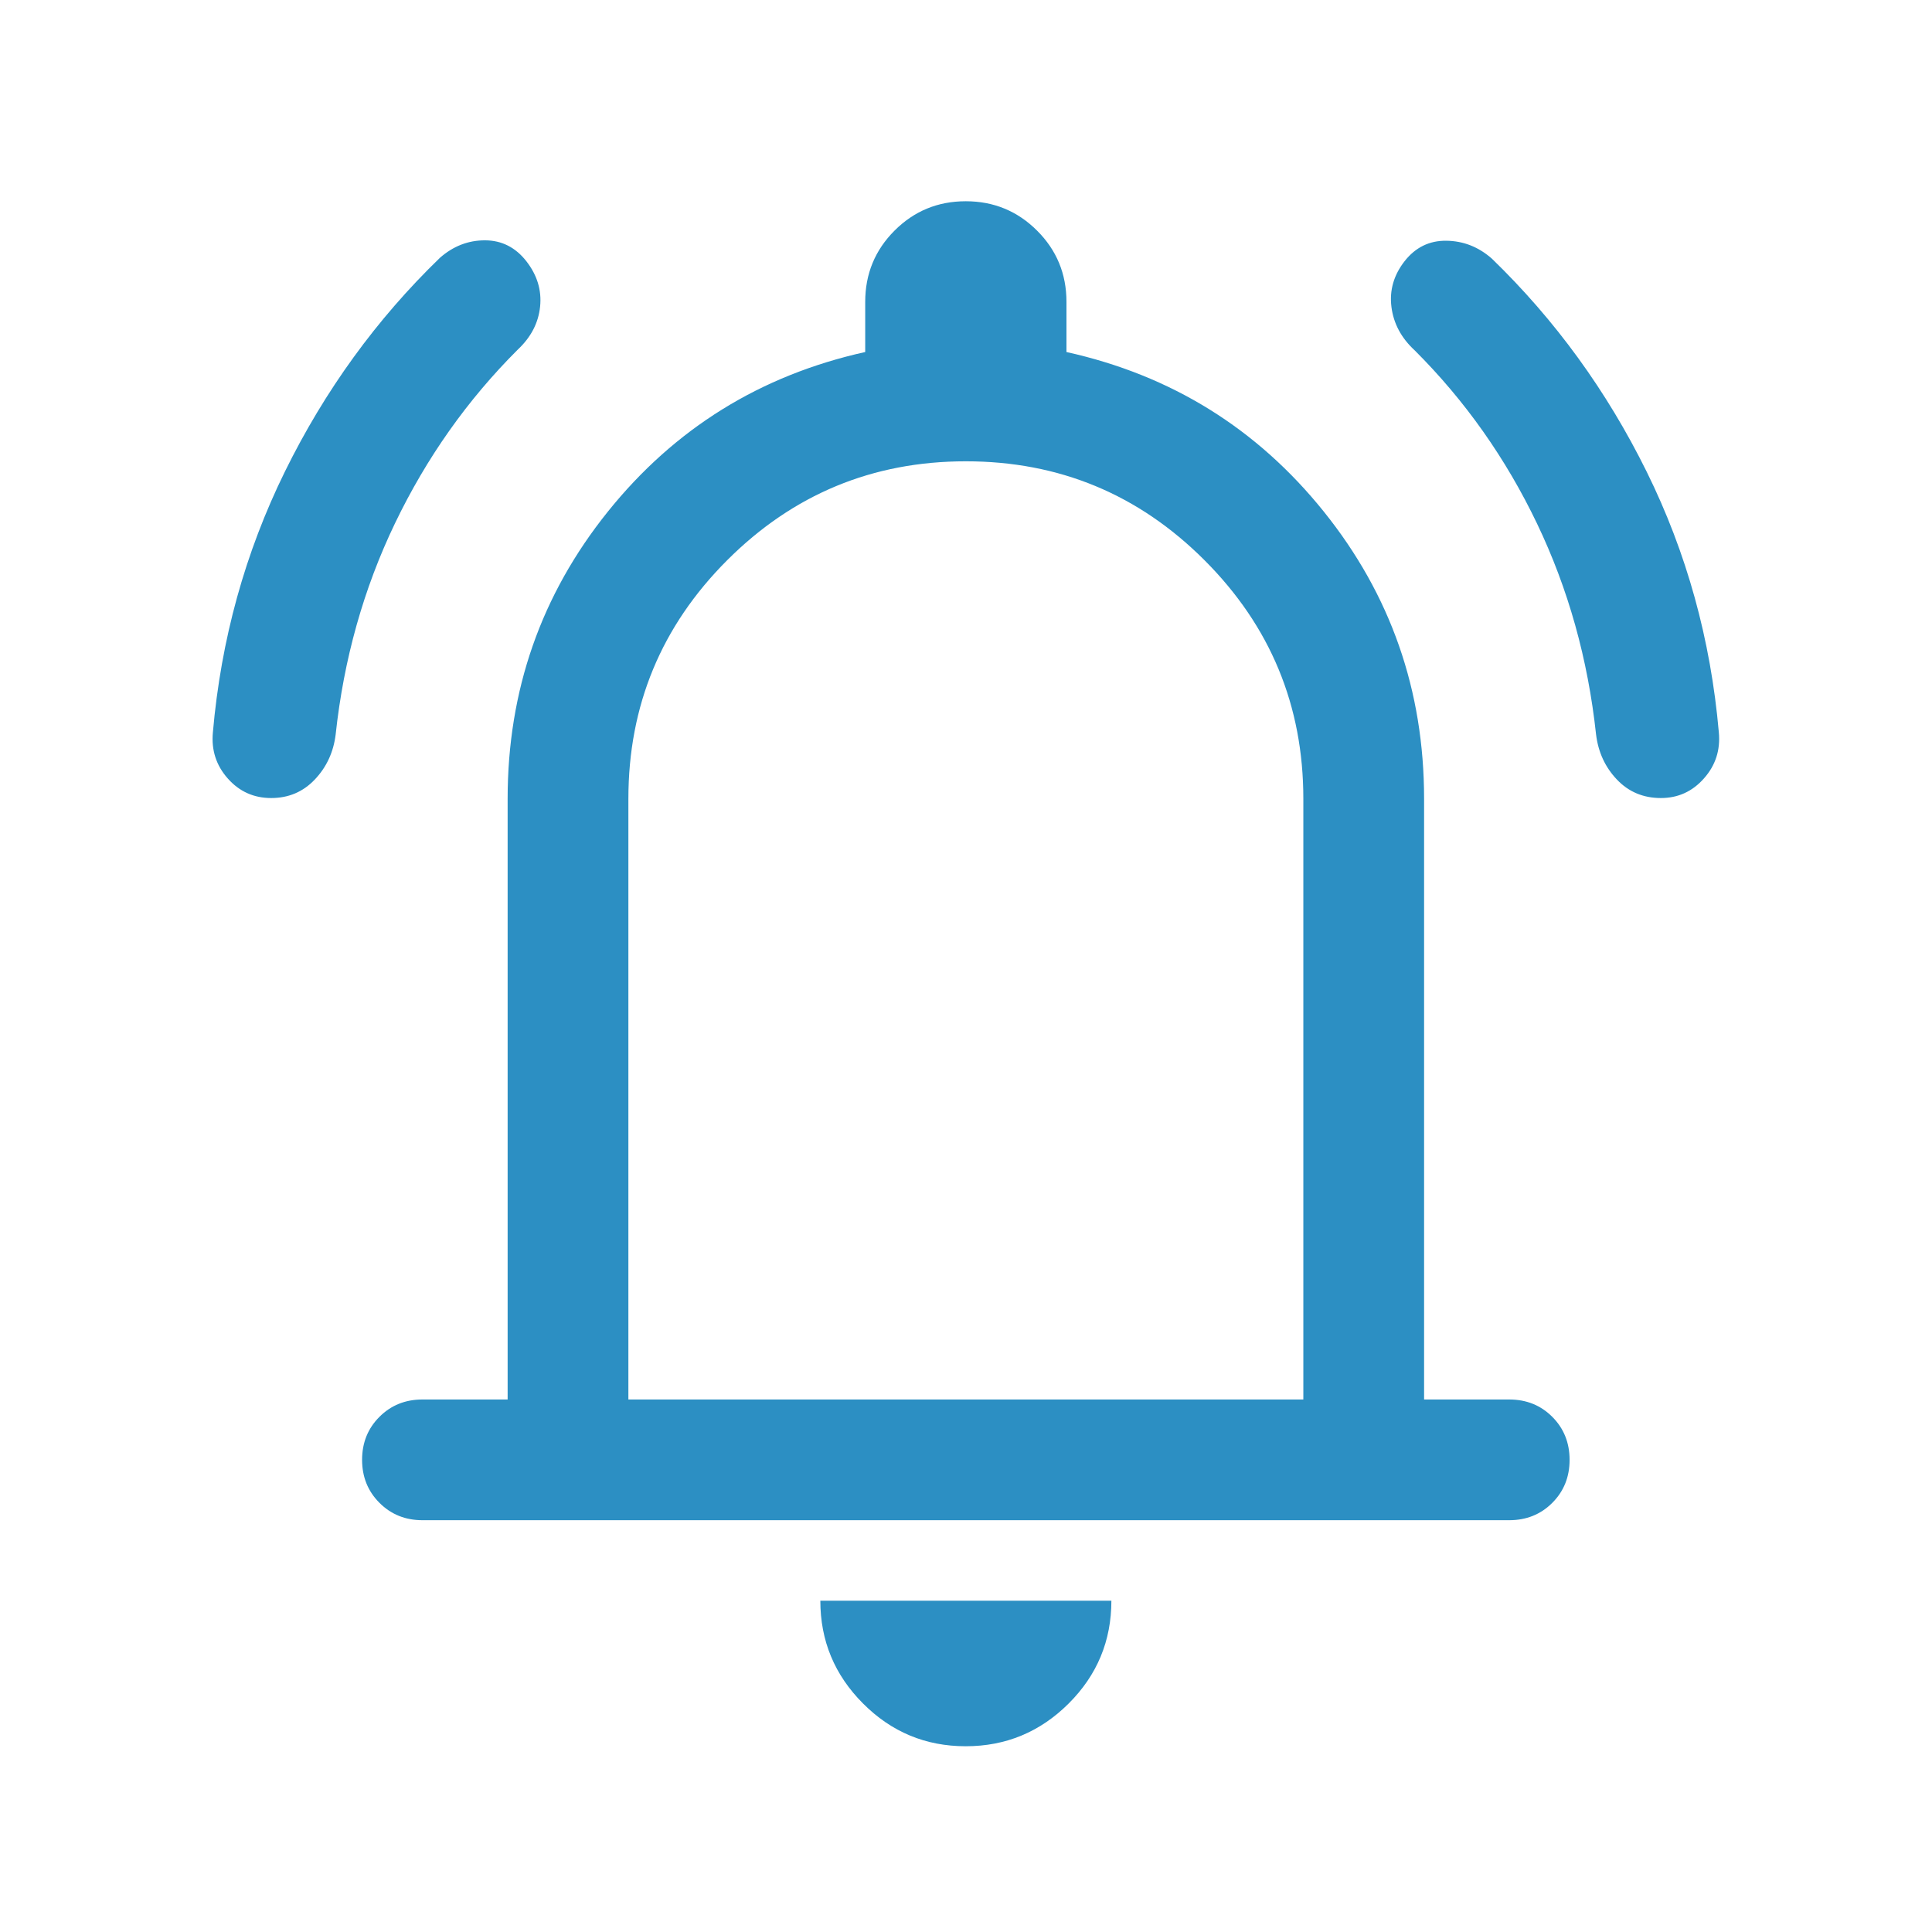 <svg width="48" height="48" viewBox="0 0 48 48" fill="none" xmlns="http://www.w3.org/2000/svg">
<path d="M10.496 37.769C10.071 37.769 9.715 37.625 9.428 37.338C9.14 37.05 8.996 36.694 8.996 36.269C8.996 35.843 9.14 35.487 9.428 35.2C9.715 34.913 10.071 34.77 10.496 34.77H12.612V19.846C12.612 17.156 13.442 14.778 15.102 12.711C16.762 10.645 18.894 9.323 21.496 8.746V7.5C21.496 6.806 21.739 6.215 22.225 5.729C22.711 5.243 23.3 5 23.994 5C24.688 5 25.278 5.243 25.765 5.729C26.253 6.215 26.496 6.806 26.496 7.5V8.746C29.099 9.323 31.23 10.645 32.89 12.711C34.551 14.778 35.381 17.156 35.381 19.846V34.77H37.496C37.921 34.77 38.278 34.913 38.565 35.2C38.853 35.488 38.996 35.845 38.996 36.27C38.996 36.695 38.853 37.051 38.565 37.339C38.278 37.626 37.921 37.769 37.496 37.769H10.496ZM23.993 43.385C22.998 43.385 22.147 43.031 21.441 42.322C20.734 41.614 20.381 40.763 20.381 39.769H27.612C27.612 40.767 27.258 41.619 26.549 42.325C25.84 43.031 24.988 43.385 23.993 43.385ZM15.612 34.77H32.381V19.846C32.381 17.531 31.562 15.555 29.925 13.918C28.288 12.28 26.312 11.461 23.996 11.461C21.681 11.461 19.705 12.28 18.067 13.918C16.43 15.555 15.612 17.531 15.612 19.846V34.77ZM6.737 19.827C6.305 19.827 5.945 19.665 5.658 19.34C5.371 19.016 5.248 18.635 5.289 18.196C5.491 15.888 6.089 13.727 7.081 11.711C8.073 9.696 9.357 7.927 10.931 6.404C11.262 6.114 11.635 5.97 12.05 5.971C12.466 5.972 12.808 6.146 13.077 6.49C13.346 6.835 13.46 7.21 13.419 7.615C13.378 8.021 13.193 8.378 12.862 8.688C11.613 9.934 10.598 11.371 9.815 12.998C9.033 14.625 8.541 16.376 8.339 18.25C8.285 18.688 8.112 19.061 7.821 19.367C7.53 19.674 7.169 19.827 6.737 19.827ZM41.265 19.827C40.827 19.827 40.462 19.674 40.171 19.367C39.88 19.061 39.708 18.688 39.654 18.25C39.452 16.376 38.963 14.628 38.187 13.008C37.411 11.387 36.399 9.954 35.15 8.707C34.815 8.399 34.622 8.038 34.57 7.626C34.518 7.214 34.627 6.835 34.896 6.49C35.166 6.146 35.511 5.976 35.933 5.981C36.355 5.986 36.731 6.133 37.062 6.423C38.636 7.946 39.92 9.712 40.912 11.721C41.904 13.73 42.502 15.888 42.704 18.196C42.745 18.635 42.622 19.016 42.334 19.34C42.047 19.665 41.69 19.827 41.265 19.827Z" fill="#2C8FC3"/>
</svg>
